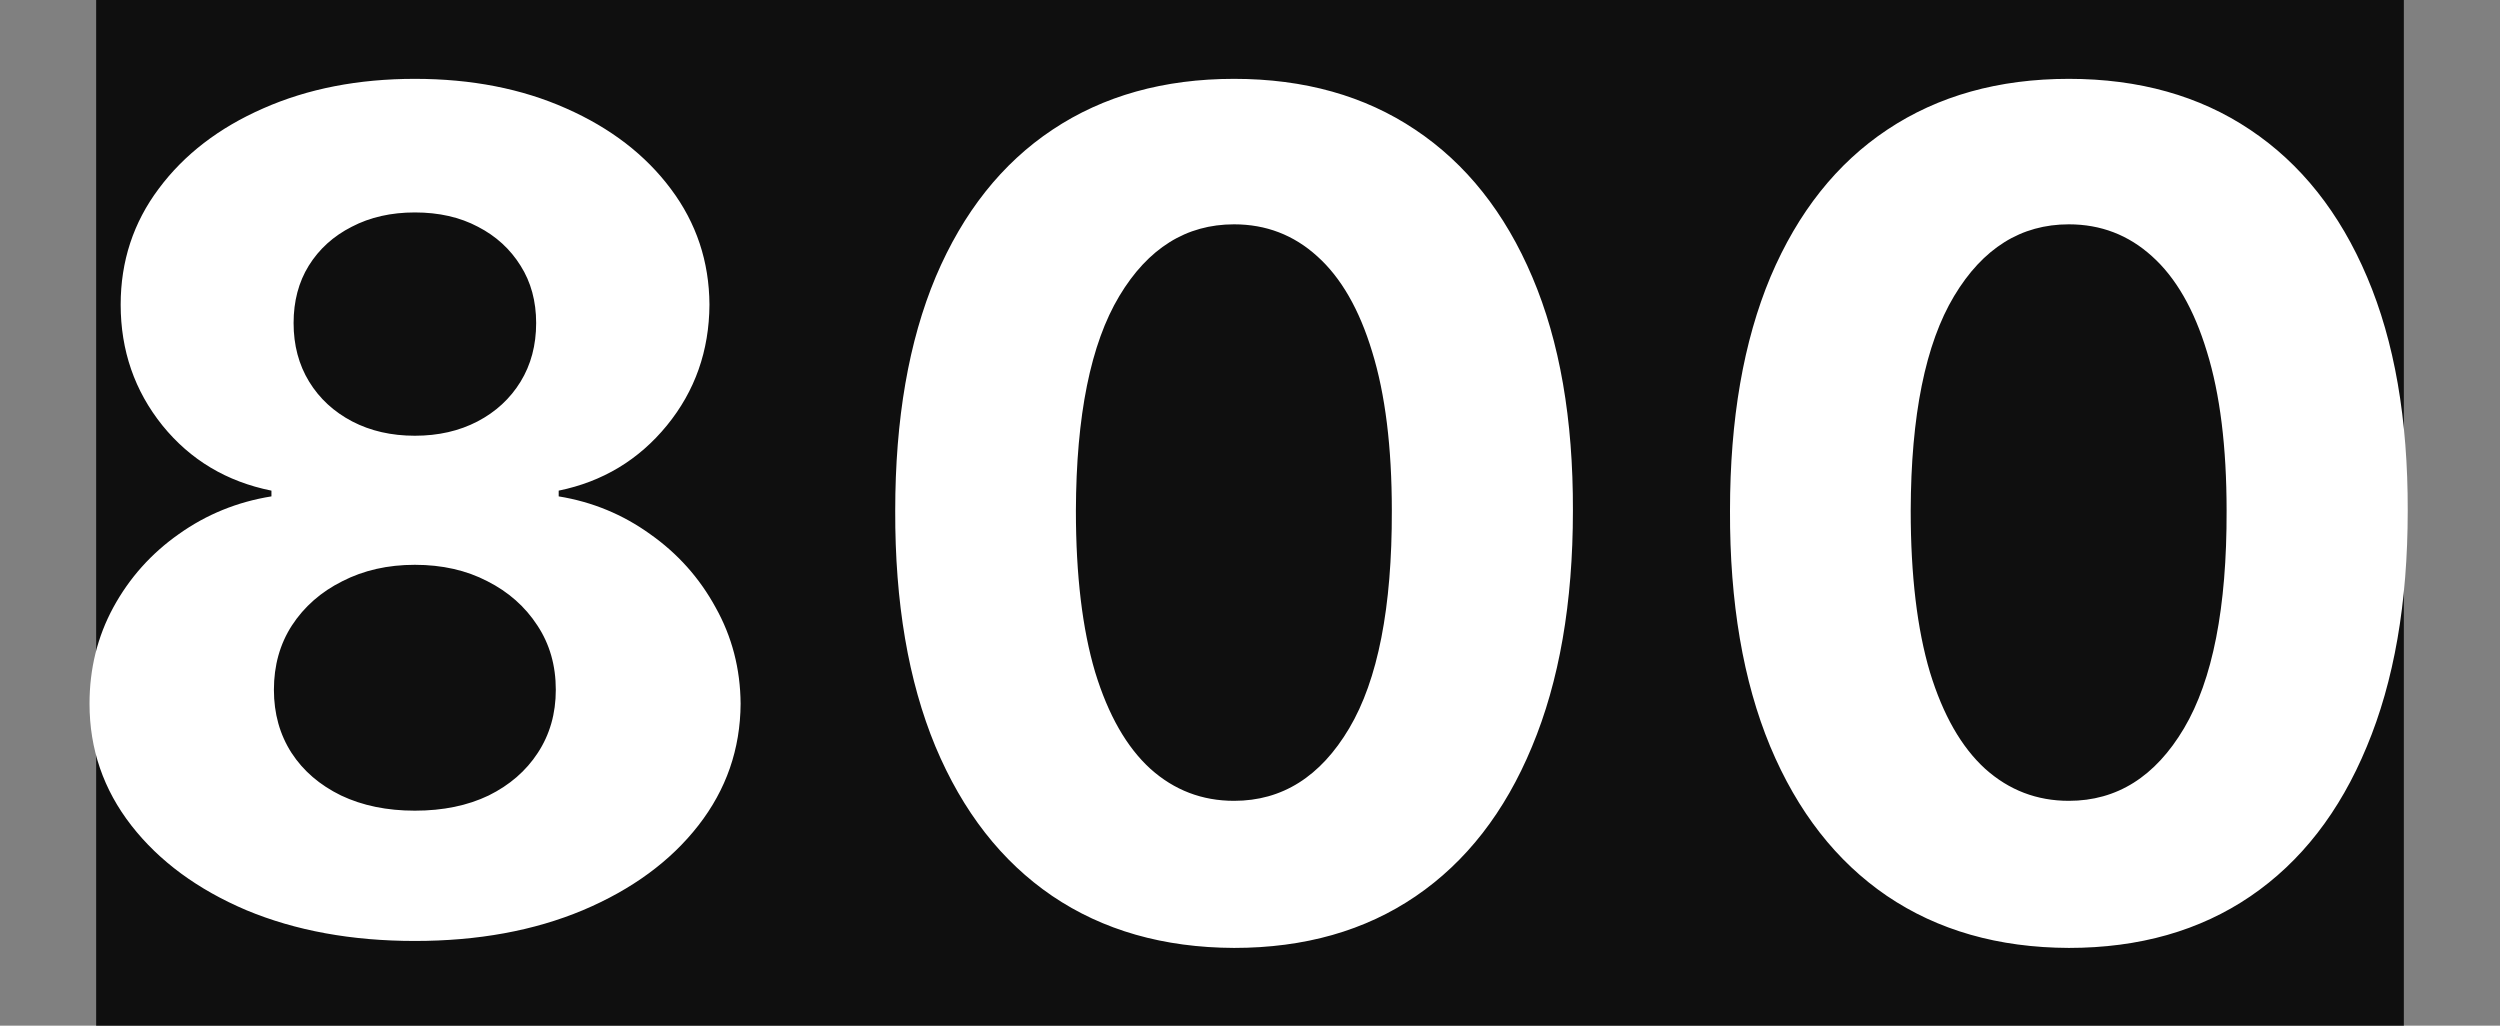<?xml version="1.0" encoding="UTF-8"?> <svg xmlns="http://www.w3.org/2000/svg" width="78" height="32" viewBox="0 0 78 32" fill="none"><rect x="0" y="0" width="78" height="32" fill="#808080" stroke="none"/> <rect x="3" width="72" height="32" fill="#0F0F0F"></rect> <path d="M12.944 29.358C10.975 29.358 9.223 29.038 7.689 28.399C6.164 27.751 4.966 26.869 4.097 25.753C3.228 24.636 2.793 23.371 2.793 21.956C2.793 20.865 3.04 19.864 3.535 18.952C4.037 18.031 4.719 17.268 5.58 16.663C6.441 16.05 7.404 15.658 8.469 15.487V15.308C7.072 15.027 5.938 14.349 5.069 13.276C4.199 12.193 3.765 10.936 3.765 9.504C3.765 8.149 4.161 6.943 4.954 5.886C5.746 4.821 6.833 3.986 8.214 3.381C9.603 2.767 11.18 2.46 12.944 2.46C14.708 2.46 16.28 2.767 17.661 3.381C19.05 3.994 20.141 4.834 20.934 5.899C21.726 6.956 22.127 8.158 22.135 9.504C22.127 10.945 21.684 12.202 20.806 13.276C19.928 14.349 18.803 15.027 17.431 15.308V15.487C18.479 15.658 19.43 16.05 20.282 16.663C21.142 17.268 21.824 18.031 22.327 18.952C22.838 19.864 23.099 20.865 23.107 21.956C23.099 23.371 22.66 24.636 21.79 25.753C20.921 26.869 19.719 27.751 18.185 28.399C16.66 29.038 14.912 29.358 12.944 29.358ZM12.944 25.293C13.822 25.293 14.588 25.135 15.245 24.82C15.901 24.496 16.412 24.053 16.779 23.49C17.154 22.919 17.341 22.263 17.341 21.521C17.341 20.763 17.15 20.094 16.766 19.514C16.383 18.926 15.863 18.466 15.206 18.134C14.55 17.793 13.796 17.622 12.944 17.622C12.1 17.622 11.346 17.793 10.681 18.134C10.016 18.466 9.492 18.926 9.108 19.514C8.733 20.094 8.546 20.763 8.546 21.521C8.546 22.263 8.729 22.919 9.096 23.49C9.462 24.053 9.978 24.496 10.643 24.82C11.307 25.135 12.074 25.293 12.944 25.293ZM12.944 13.595C13.677 13.595 14.329 13.446 14.9 13.148C15.471 12.849 15.918 12.436 16.242 11.908C16.566 11.379 16.728 10.77 16.728 10.079C16.728 9.398 16.566 8.801 16.242 8.29C15.918 7.77 15.475 7.365 14.912 7.075C14.35 6.777 13.694 6.628 12.944 6.628C12.202 6.628 11.546 6.777 10.975 7.075C10.404 7.365 9.956 7.77 9.633 8.29C9.317 8.801 9.16 9.398 9.16 10.079C9.16 10.77 9.322 11.379 9.645 11.908C9.969 12.436 10.417 12.849 10.988 13.148C11.559 13.446 12.211 13.595 12.944 13.595ZM38.503 29.575C36.304 29.567 34.412 29.026 32.827 27.952C31.25 26.878 30.036 25.322 29.183 23.285C28.34 21.249 27.922 18.798 27.931 15.935C27.931 13.079 28.352 10.646 29.196 8.635C30.049 6.624 31.263 5.094 32.84 4.045C34.425 2.989 36.313 2.46 38.503 2.46C40.693 2.46 42.577 2.989 44.154 4.045C45.739 5.102 46.958 6.636 47.81 8.648C48.662 10.651 49.084 13.079 49.075 15.935C49.075 18.807 48.649 21.261 47.797 23.298C46.953 25.335 45.743 26.891 44.166 27.965C42.59 29.038 40.702 29.575 38.503 29.575ZM38.503 24.986C40.003 24.986 41.2 24.232 42.095 22.723C42.99 21.215 43.433 18.952 43.425 15.935C43.425 13.949 43.22 12.296 42.811 10.974C42.411 9.653 41.84 8.661 41.098 7.996C40.365 7.331 39.5 6.999 38.503 6.999C37.011 6.999 35.818 7.744 34.923 9.236C34.029 10.727 33.577 12.96 33.568 15.935C33.568 17.946 33.769 19.625 34.169 20.972C34.578 22.31 35.154 23.315 35.895 23.989C36.636 24.653 37.506 24.986 38.503 24.986ZM64.548 29.575C62.349 29.567 60.457 29.026 58.872 27.952C57.295 26.878 56.081 25.322 55.229 23.285C54.385 21.249 53.967 18.798 53.976 15.935C53.976 13.079 54.398 10.646 55.241 8.635C56.094 6.624 57.308 5.094 58.885 4.045C60.47 2.989 62.358 2.46 64.548 2.46C66.739 2.46 68.622 2.989 70.199 4.045C71.784 5.102 73.003 6.636 73.855 8.648C74.707 10.651 75.129 13.079 75.121 15.935C75.121 18.807 74.695 21.261 73.842 23.298C72.999 25.335 71.788 26.891 70.212 27.965C68.635 29.038 66.747 29.575 64.548 29.575ZM64.548 24.986C66.048 24.986 67.246 24.232 68.141 22.723C69.035 21.215 69.479 18.952 69.47 15.935C69.47 13.949 69.266 12.296 68.856 10.974C68.456 9.653 67.885 8.661 67.143 7.996C66.41 7.331 65.545 6.999 64.548 6.999C63.057 6.999 61.864 7.744 60.969 9.236C60.074 10.727 59.622 12.96 59.614 15.935C59.614 17.946 59.814 19.625 60.214 20.972C60.623 22.31 61.199 23.315 61.94 23.989C62.682 24.653 63.551 24.986 64.548 24.986Z" fill="white"></path> </svg> 